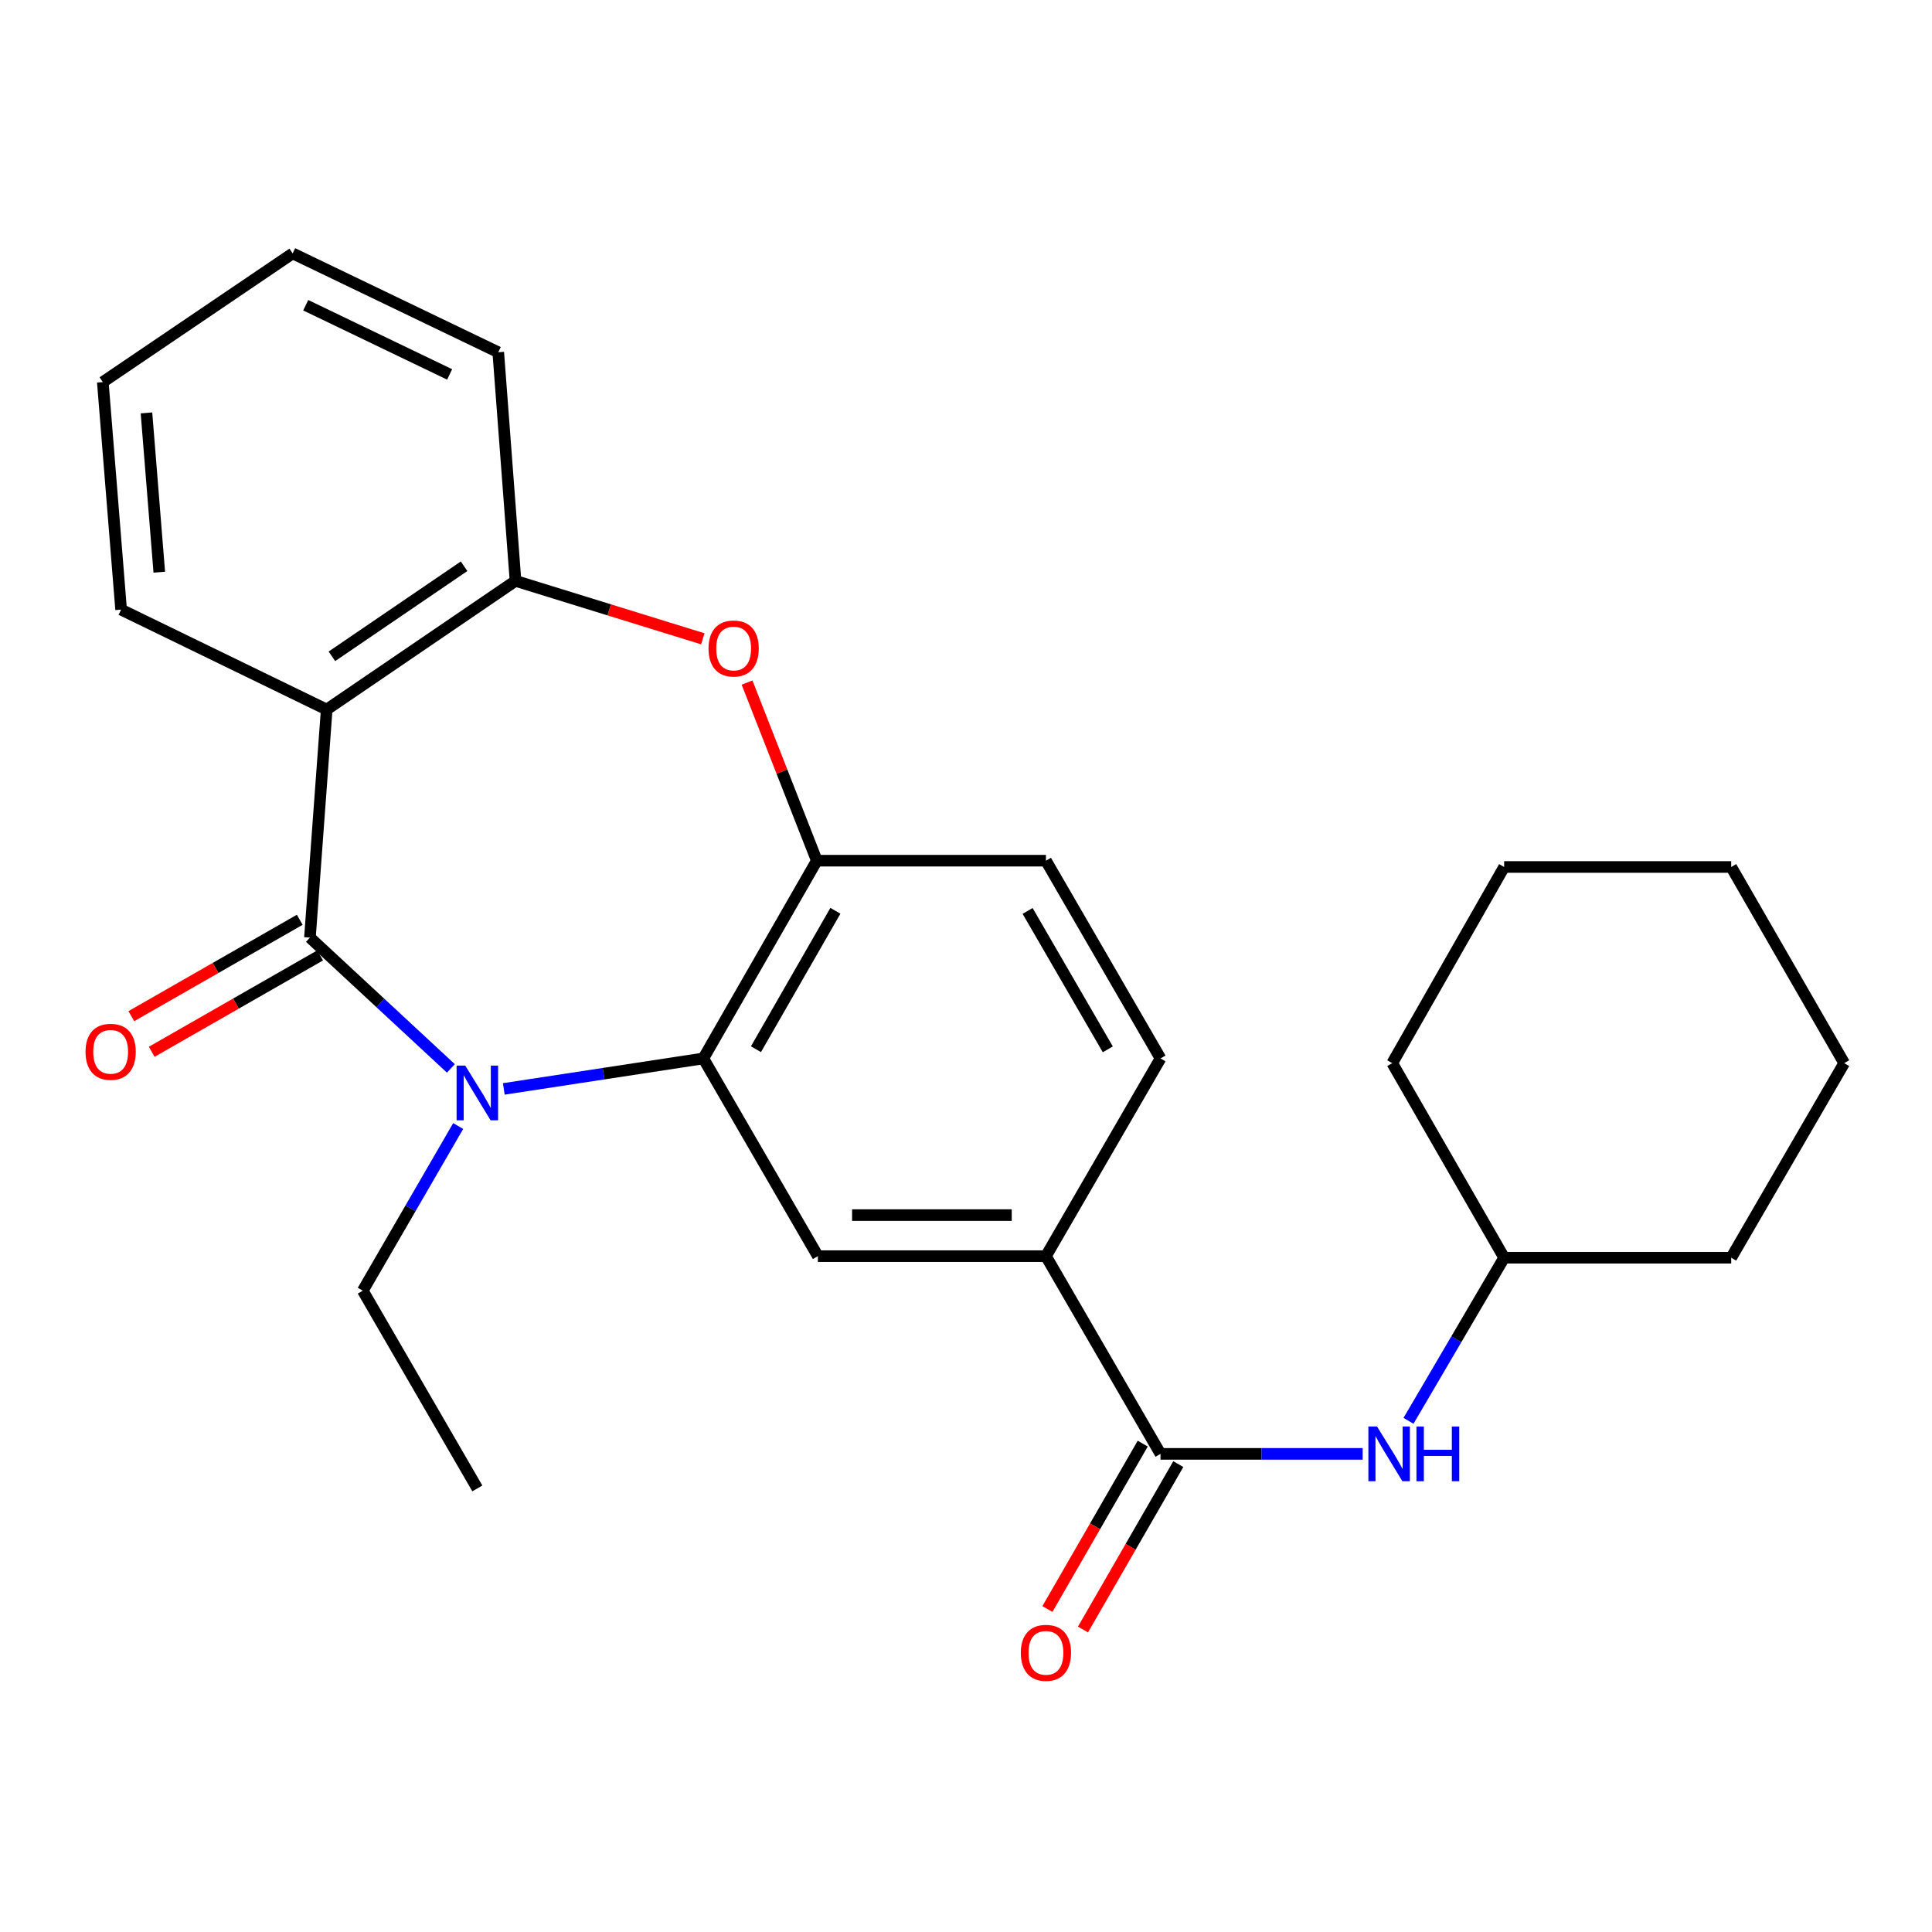 <?xml version='1.0' encoding='iso-8859-1'?>
<svg version='1.1' baseProfile='full'
              xmlns='http://www.w3.org/2000/svg'
                      xmlns:rdkit='http://www.rdkit.org/xml'
                      xmlns:xlink='http://www.w3.org/1999/xlink'
                  xml:space='preserve'
width='1000px' height='1000px' viewBox='0 0 1000 1000'>
<!-- END OF HEADER -->
<rect style='opacity:1.0;fill:#FFFFFF;stroke:none' width='1000' height='1000' x='0' y='0'> </rect>
<path class='bond-0' d='M 160.422,485.301 L 196.899,519.154' style='fill:none;fill-rule:evenodd;stroke:#000000;stroke-width:6px;stroke-linecap:butt;stroke-linejoin:miter;stroke-opacity:1' />
<path class='bond-0' d='M 196.899,519.154 L 233.375,553.007' style='fill:none;fill-rule:evenodd;stroke:#0000FF;stroke-width:6px;stroke-linecap:butt;stroke-linejoin:miter;stroke-opacity:1' />
<path class='bond-1' d='M 160.422,485.301 L 169.097,367.254' style='fill:none;fill-rule:evenodd;stroke:#000000;stroke-width:6px;stroke-linecap:butt;stroke-linejoin:miter;stroke-opacity:1' />
<path class='bond-10' d='M 155.145,476.081 L 111.556,501.025' style='fill:none;fill-rule:evenodd;stroke:#000000;stroke-width:6px;stroke-linecap:butt;stroke-linejoin:miter;stroke-opacity:1' />
<path class='bond-10' d='M 111.556,501.025 L 67.966,525.97' style='fill:none;fill-rule:evenodd;stroke:#FF0000;stroke-width:6px;stroke-linecap:butt;stroke-linejoin:miter;stroke-opacity:1' />
<path class='bond-10' d='M 165.698,494.521 L 122.108,519.465' style='fill:none;fill-rule:evenodd;stroke:#000000;stroke-width:6px;stroke-linecap:butt;stroke-linejoin:miter;stroke-opacity:1' />
<path class='bond-10' d='M 122.108,519.465 L 78.519,544.41' style='fill:none;fill-rule:evenodd;stroke:#FF0000;stroke-width:6px;stroke-linecap:butt;stroke-linejoin:miter;stroke-opacity:1' />
<path class='bond-2' d='M 260.769,563.625 L 312.406,555.736' style='fill:none;fill-rule:evenodd;stroke:#0000FF;stroke-width:6px;stroke-linecap:butt;stroke-linejoin:miter;stroke-opacity:1' />
<path class='bond-2' d='M 312.406,555.736 L 364.043,547.847' style='fill:none;fill-rule:evenodd;stroke:#000000;stroke-width:6px;stroke-linecap:butt;stroke-linejoin:miter;stroke-opacity:1' />
<path class='bond-14' d='M 237.154,582.834 L 212.468,625.444' style='fill:none;fill-rule:evenodd;stroke:#0000FF;stroke-width:6px;stroke-linecap:butt;stroke-linejoin:miter;stroke-opacity:1' />
<path class='bond-14' d='M 212.468,625.444 L 187.782,668.053' style='fill:none;fill-rule:evenodd;stroke:#000000;stroke-width:6px;stroke-linecap:butt;stroke-linejoin:miter;stroke-opacity:1' />
<path class='bond-5' d='M 169.097,367.254 L 266.83,300.659' style='fill:none;fill-rule:evenodd;stroke:#000000;stroke-width:6px;stroke-linecap:butt;stroke-linejoin:miter;stroke-opacity:1' />
<path class='bond-5' d='M 171.793,339.708 L 240.206,293.091' style='fill:none;fill-rule:evenodd;stroke:#000000;stroke-width:6px;stroke-linecap:butt;stroke-linejoin:miter;stroke-opacity:1' />
<path class='bond-15' d='M 169.097,367.254 L 62.689,315.544' style='fill:none;fill-rule:evenodd;stroke:#000000;stroke-width:6px;stroke-linecap:butt;stroke-linejoin:miter;stroke-opacity:1' />
<path class='bond-4' d='M 364.043,547.847 L 422.789,445.488' style='fill:none;fill-rule:evenodd;stroke:#000000;stroke-width:6px;stroke-linecap:butt;stroke-linejoin:miter;stroke-opacity:1' />
<path class='bond-4' d='M 391.282,543.069 L 432.404,471.417' style='fill:none;fill-rule:evenodd;stroke:#000000;stroke-width:6px;stroke-linecap:butt;stroke-linejoin:miter;stroke-opacity:1' />
<path class='bond-7' d='M 364.043,547.847 L 423.332,650.183' style='fill:none;fill-rule:evenodd;stroke:#000000;stroke-width:6px;stroke-linecap:butt;stroke-linejoin:miter;stroke-opacity:1' />
<path class='bond-3' d='M 363.775,330.65 L 315.302,315.655' style='fill:none;fill-rule:evenodd;stroke:#FF0000;stroke-width:6px;stroke-linecap:butt;stroke-linejoin:miter;stroke-opacity:1' />
<path class='bond-3' d='M 315.302,315.655 L 266.83,300.659' style='fill:none;fill-rule:evenodd;stroke:#000000;stroke-width:6px;stroke-linecap:butt;stroke-linejoin:miter;stroke-opacity:1' />
<path class='bond-26' d='M 386.669,353.297 L 404.729,399.392' style='fill:none;fill-rule:evenodd;stroke:#FF0000;stroke-width:6px;stroke-linecap:butt;stroke-linejoin:miter;stroke-opacity:1' />
<path class='bond-26' d='M 404.729,399.392 L 422.789,445.488' style='fill:none;fill-rule:evenodd;stroke:#000000;stroke-width:6px;stroke-linecap:butt;stroke-linejoin:miter;stroke-opacity:1' />
<path class='bond-12' d='M 422.789,445.488 L 541.378,445.488' style='fill:none;fill-rule:evenodd;stroke:#000000;stroke-width:6px;stroke-linecap:butt;stroke-linejoin:miter;stroke-opacity:1' />
<path class='bond-17' d='M 266.83,300.659 L 257.895,182.33' style='fill:none;fill-rule:evenodd;stroke:#000000;stroke-width:6px;stroke-linecap:butt;stroke-linejoin:miter;stroke-opacity:1' />
<path class='bond-6' d='M 600.678,752.519 L 541.378,650.183' style='fill:none;fill-rule:evenodd;stroke:#000000;stroke-width:6px;stroke-linecap:butt;stroke-linejoin:miter;stroke-opacity:1' />
<path class='bond-9' d='M 600.678,752.519 L 652.994,752.519' style='fill:none;fill-rule:evenodd;stroke:#000000;stroke-width:6px;stroke-linecap:butt;stroke-linejoin:miter;stroke-opacity:1' />
<path class='bond-9' d='M 652.994,752.519 L 705.31,752.519' style='fill:none;fill-rule:evenodd;stroke:#0000FF;stroke-width:6px;stroke-linecap:butt;stroke-linejoin:miter;stroke-opacity:1' />
<path class='bond-11' d='M 591.474,747.215 L 566.806,790.021' style='fill:none;fill-rule:evenodd;stroke:#000000;stroke-width:6px;stroke-linecap:butt;stroke-linejoin:miter;stroke-opacity:1' />
<path class='bond-11' d='M 566.806,790.021 L 542.137,832.828' style='fill:none;fill-rule:evenodd;stroke:#FF0000;stroke-width:6px;stroke-linecap:butt;stroke-linejoin:miter;stroke-opacity:1' />
<path class='bond-11' d='M 609.882,757.823 L 585.214,800.63' style='fill:none;fill-rule:evenodd;stroke:#000000;stroke-width:6px;stroke-linecap:butt;stroke-linejoin:miter;stroke-opacity:1' />
<path class='bond-11' d='M 585.214,800.63 L 560.545,843.436' style='fill:none;fill-rule:evenodd;stroke:#FF0000;stroke-width:6px;stroke-linecap:butt;stroke-linejoin:miter;stroke-opacity:1' />
<path class='bond-8' d='M 423.332,650.183 L 541.378,650.183' style='fill:none;fill-rule:evenodd;stroke:#000000;stroke-width:6px;stroke-linecap:butt;stroke-linejoin:miter;stroke-opacity:1' />
<path class='bond-8' d='M 441.038,628.937 L 523.671,628.937' style='fill:none;fill-rule:evenodd;stroke:#000000;stroke-width:6px;stroke-linecap:butt;stroke-linejoin:miter;stroke-opacity:1' />
<path class='bond-13' d='M 541.378,650.183 L 600.678,547.847' style='fill:none;fill-rule:evenodd;stroke:#000000;stroke-width:6px;stroke-linecap:butt;stroke-linejoin:miter;stroke-opacity:1' />
<path class='bond-16' d='M 729.037,735.417 L 753.791,693.207' style='fill:none;fill-rule:evenodd;stroke:#0000FF;stroke-width:6px;stroke-linecap:butt;stroke-linejoin:miter;stroke-opacity:1' />
<path class='bond-16' d='M 753.791,693.207 L 778.544,650.997' style='fill:none;fill-rule:evenodd;stroke:#000000;stroke-width:6px;stroke-linecap:butt;stroke-linejoin:miter;stroke-opacity:1' />
<path class='bond-28' d='M 541.378,445.488 L 600.678,547.847' style='fill:none;fill-rule:evenodd;stroke:#000000;stroke-width:6px;stroke-linecap:butt;stroke-linejoin:miter;stroke-opacity:1' />
<path class='bond-28' d='M 531.889,471.492 L 573.399,543.144' style='fill:none;fill-rule:evenodd;stroke:#000000;stroke-width:6px;stroke-linecap:butt;stroke-linejoin:miter;stroke-opacity:1' />
<path class='bond-20' d='M 187.782,668.053 L 247.071,770.401' style='fill:none;fill-rule:evenodd;stroke:#000000;stroke-width:6px;stroke-linecap:butt;stroke-linejoin:miter;stroke-opacity:1' />
<path class='bond-21' d='M 62.689,315.544 L 53.211,197.757' style='fill:none;fill-rule:evenodd;stroke:#000000;stroke-width:6px;stroke-linecap:butt;stroke-linejoin:miter;stroke-opacity:1' />
<path class='bond-21' d='M 82.445,296.171 L 75.811,213.721' style='fill:none;fill-rule:evenodd;stroke:#000000;stroke-width:6px;stroke-linecap:butt;stroke-linejoin:miter;stroke-opacity:1' />
<path class='bond-18' d='M 778.544,650.997 L 896.071,650.997' style='fill:none;fill-rule:evenodd;stroke:#000000;stroke-width:6px;stroke-linecap:butt;stroke-linejoin:miter;stroke-opacity:1' />
<path class='bond-19' d='M 778.544,650.997 L 720.625,550.279' style='fill:none;fill-rule:evenodd;stroke:#000000;stroke-width:6px;stroke-linecap:butt;stroke-linejoin:miter;stroke-opacity:1' />
<path class='bond-27' d='M 257.895,182.33 L 151.487,131.162' style='fill:none;fill-rule:evenodd;stroke:#000000;stroke-width:6px;stroke-linecap:butt;stroke-linejoin:miter;stroke-opacity:1' />
<path class='bond-27' d='M 232.726,193.802 L 158.24,157.985' style='fill:none;fill-rule:evenodd;stroke:#000000;stroke-width:6px;stroke-linecap:butt;stroke-linejoin:miter;stroke-opacity:1' />
<path class='bond-24' d='M 896.071,650.997 L 954.545,550.279' style='fill:none;fill-rule:evenodd;stroke:#000000;stroke-width:6px;stroke-linecap:butt;stroke-linejoin:miter;stroke-opacity:1' />
<path class='bond-23' d='M 720.625,550.279 L 778.544,448.745' style='fill:none;fill-rule:evenodd;stroke:#000000;stroke-width:6px;stroke-linecap:butt;stroke-linejoin:miter;stroke-opacity:1' />
<path class='bond-22' d='M 53.211,197.757 L 151.487,131.162' style='fill:none;fill-rule:evenodd;stroke:#000000;stroke-width:6px;stroke-linecap:butt;stroke-linejoin:miter;stroke-opacity:1' />
<path class='bond-25' d='M 778.544,448.745 L 896.071,448.745' style='fill:none;fill-rule:evenodd;stroke:#000000;stroke-width:6px;stroke-linecap:butt;stroke-linejoin:miter;stroke-opacity:1' />
<path class='bond-29' d='M 954.545,550.279 L 896.071,448.745' style='fill:none;fill-rule:evenodd;stroke:#000000;stroke-width:6px;stroke-linecap:butt;stroke-linejoin:miter;stroke-opacity:1' />
<path  class='atom-1' d='M 240.811 551.558
L 250.091 566.558
Q 251.011 568.038, 252.491 570.718
Q 253.971 573.398, 254.051 573.558
L 254.051 551.558
L 257.811 551.558
L 257.811 579.878
L 253.931 579.878
L 243.971 563.478
Q 242.811 561.558, 241.571 559.358
Q 240.371 557.158, 240.011 556.478
L 240.011 579.878
L 236.331 579.878
L 236.331 551.558
L 240.811 551.558
' fill='#0000FF'/>
<path  class='atom-4' d='M 366.73 335.666
Q 366.73 328.866, 370.09 325.066
Q 373.45 321.266, 379.73 321.266
Q 386.01 321.266, 389.37 325.066
Q 392.73 328.866, 392.73 335.666
Q 392.73 342.546, 389.33 346.466
Q 385.93 350.346, 379.73 350.346
Q 373.49 350.346, 370.09 346.466
Q 366.73 342.586, 366.73 335.666
M 379.73 347.146
Q 384.05 347.146, 386.37 344.266
Q 388.73 341.346, 388.73 335.666
Q 388.73 330.106, 386.37 327.306
Q 384.05 324.466, 379.73 324.466
Q 375.41 324.466, 373.05 327.266
Q 370.73 330.066, 370.73 335.666
Q 370.73 341.386, 373.05 344.266
Q 375.41 347.146, 379.73 347.146
' fill='#FF0000'/>
<path  class='atom-10' d='M 712.748 738.359
L 722.028 753.359
Q 722.948 754.839, 724.428 757.519
Q 725.908 760.199, 725.988 760.359
L 725.988 738.359
L 729.748 738.359
L 729.748 766.679
L 725.868 766.679
L 715.908 750.279
Q 714.748 748.359, 713.508 746.159
Q 712.308 743.959, 711.948 743.279
L 711.948 766.679
L 708.268 766.679
L 708.268 738.359
L 712.748 738.359
' fill='#0000FF'/>
<path  class='atom-10' d='M 733.148 738.359
L 736.988 738.359
L 736.988 750.399
L 751.468 750.399
L 751.468 738.359
L 755.308 738.359
L 755.308 766.679
L 751.468 766.679
L 751.468 753.599
L 736.988 753.599
L 736.988 766.679
L 733.148 766.679
L 733.148 738.359
' fill='#0000FF'/>
<path  class='atom-11' d='M 44.271 544.41
Q 44.271 537.61, 47.631 533.81
Q 50.991 530.01, 57.271 530.01
Q 63.551 530.01, 66.911 533.81
Q 70.271 537.61, 70.271 544.41
Q 70.271 551.29, 66.871 555.21
Q 63.471 559.09, 57.271 559.09
Q 51.031 559.09, 47.631 555.21
Q 44.271 551.33, 44.271 544.41
M 57.271 555.89
Q 61.591 555.89, 63.911 553.01
Q 66.271 550.09, 66.271 544.41
Q 66.271 538.85, 63.911 536.05
Q 61.591 533.21, 57.271 533.21
Q 52.951 533.21, 50.591 536.01
Q 48.271 538.81, 48.271 544.41
Q 48.271 550.13, 50.591 553.01
Q 52.951 555.89, 57.271 555.89
' fill='#FF0000'/>
<path  class='atom-12' d='M 528.378 855.501
Q 528.378 848.701, 531.738 844.901
Q 535.098 841.101, 541.378 841.101
Q 547.658 841.101, 551.018 844.901
Q 554.378 848.701, 554.378 855.501
Q 554.378 862.381, 550.978 866.301
Q 547.578 870.181, 541.378 870.181
Q 535.138 870.181, 531.738 866.301
Q 528.378 862.421, 528.378 855.501
M 541.378 866.981
Q 545.698 866.981, 548.018 864.101
Q 550.378 861.181, 550.378 855.501
Q 550.378 849.941, 548.018 847.141
Q 545.698 844.301, 541.378 844.301
Q 537.058 844.301, 534.698 847.101
Q 532.378 849.901, 532.378 855.501
Q 532.378 861.221, 534.698 864.101
Q 537.058 866.981, 541.378 866.981
' fill='#FF0000'/>
</svg>
